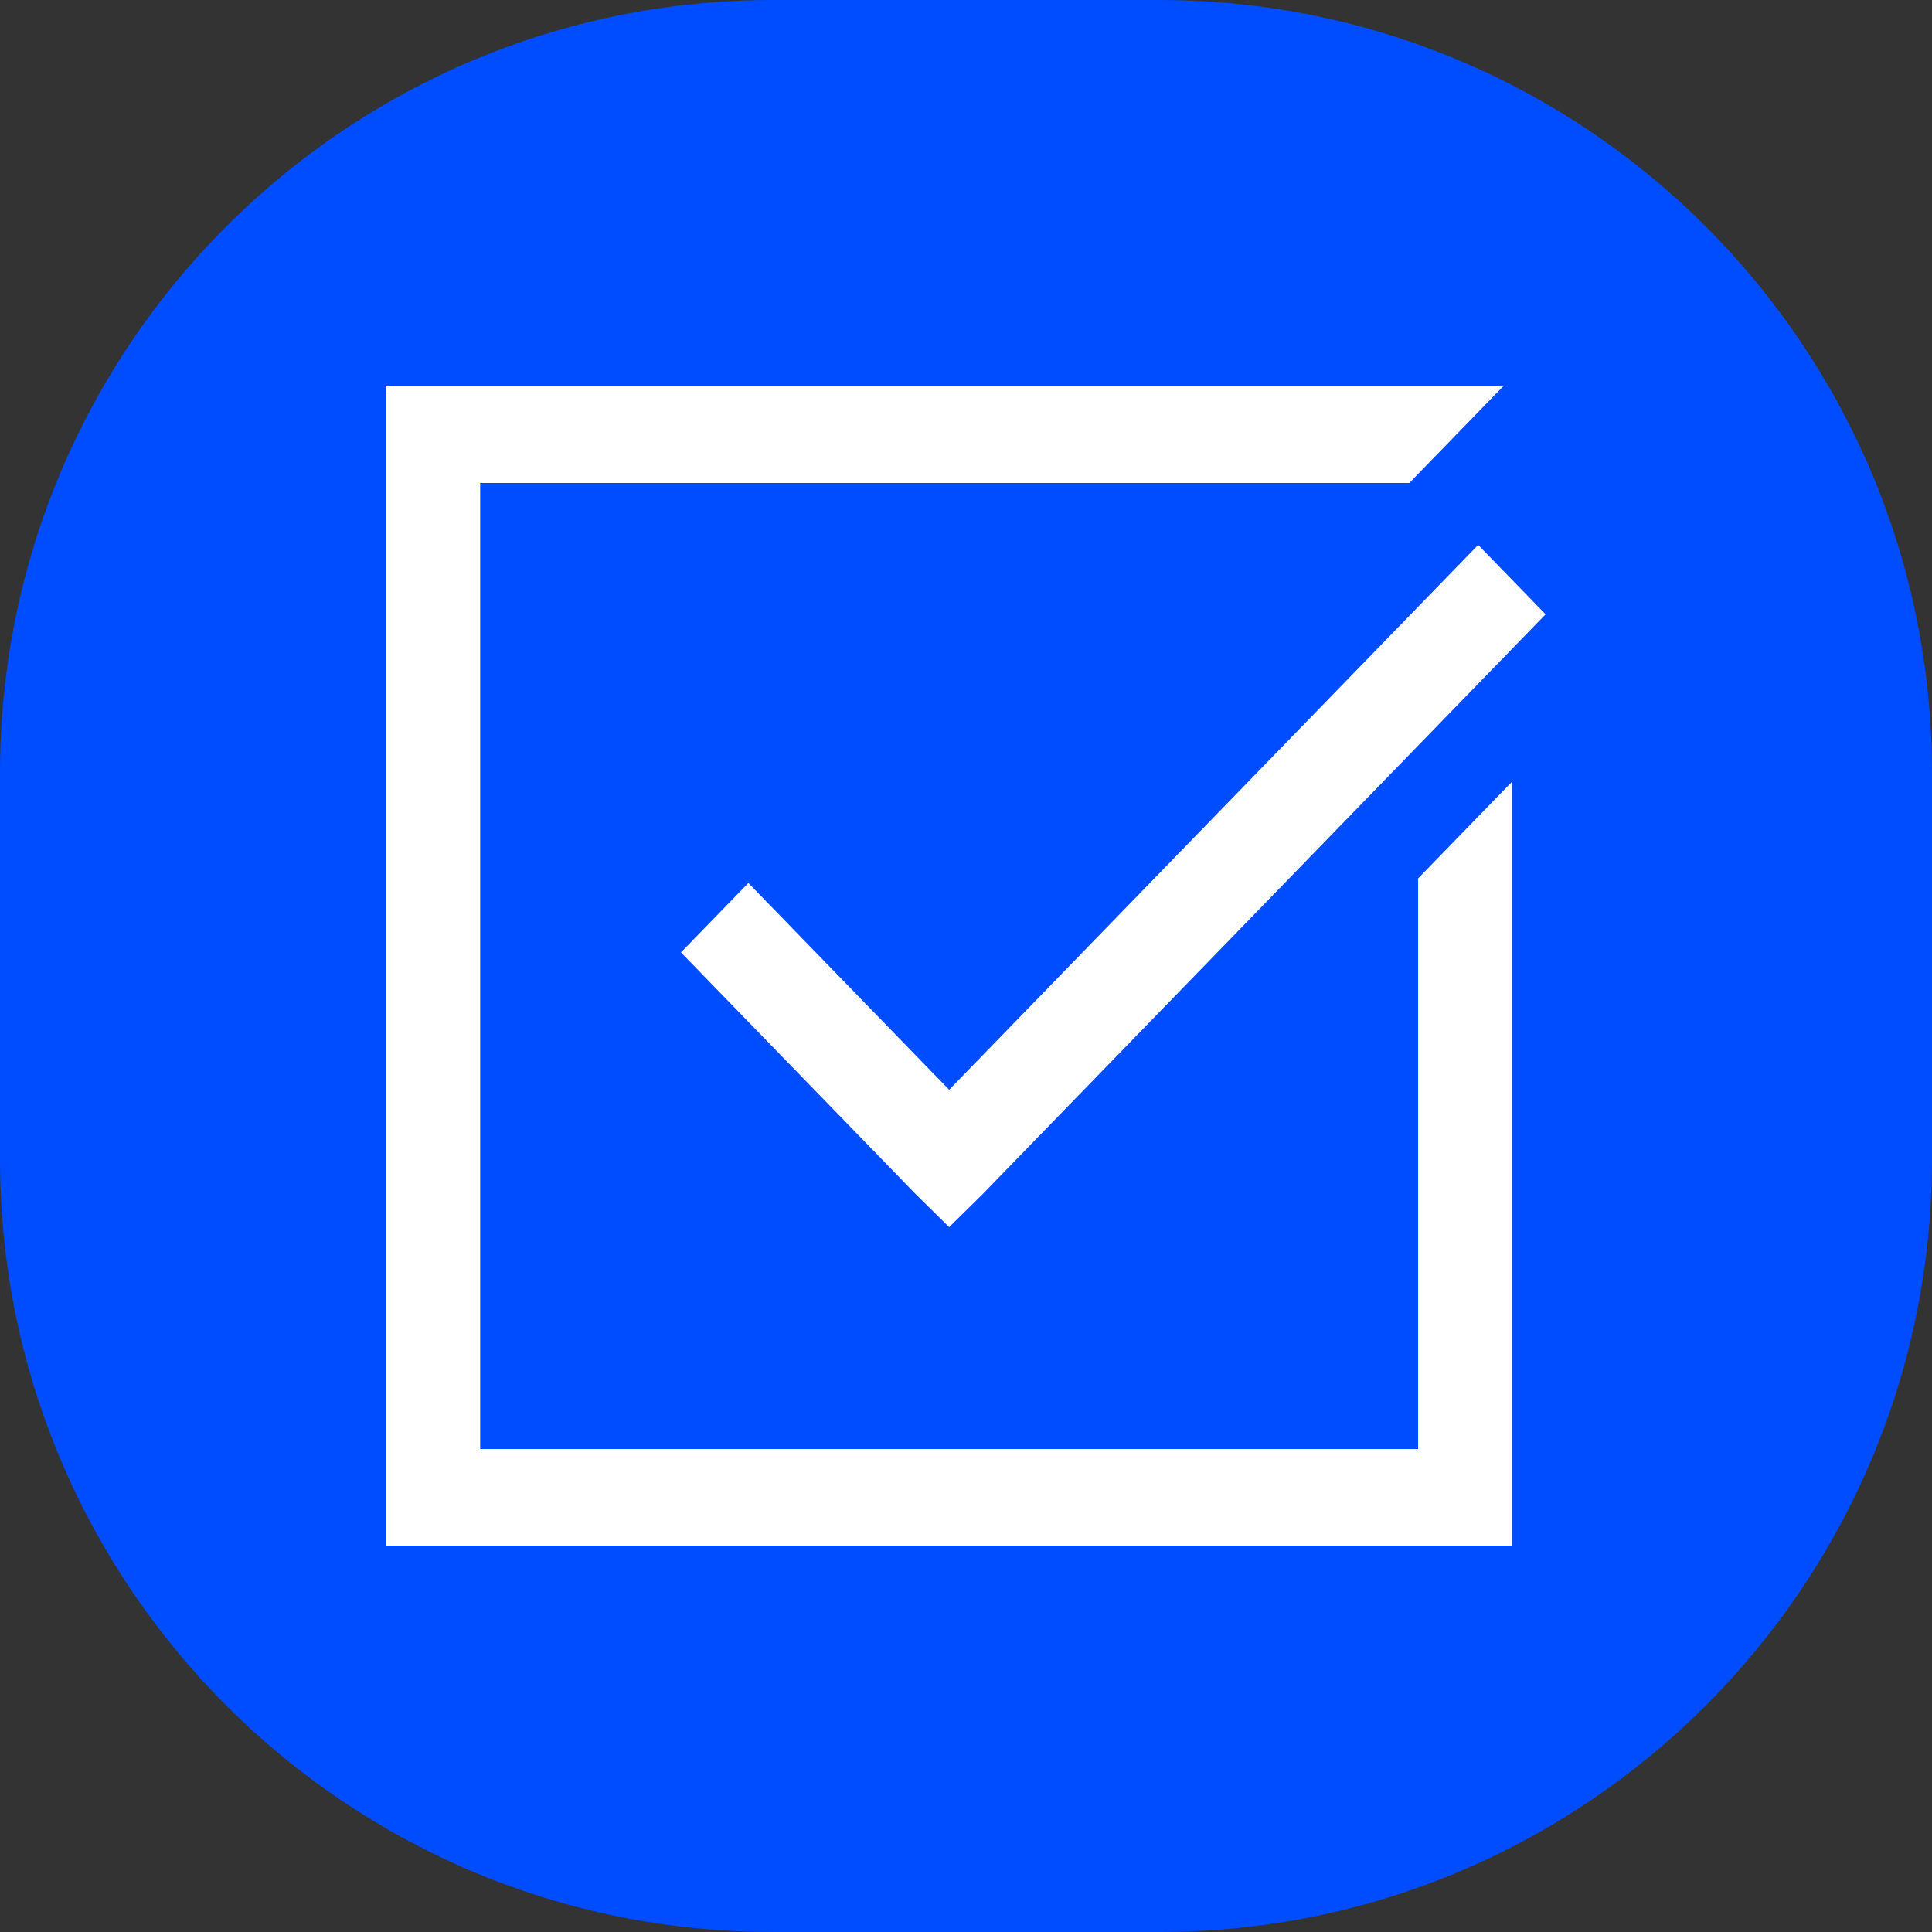 <svg width="50" height="50" viewBox="0 0 50 50" fill="none" xmlns="http://www.w3.org/2000/svg">
<rect x="0" y="0" width="50" height="50" fill="#333333" stroke="none"/>
<path d="M0 20C0 8.954 8.954 0 20 0H30C41.046 0 50 8.954 50 20V30C50 41.046 41.046 50 30 50H20C8.954 50 0 41.046 0 30V20Z" fill="#004CFF"/>
<path d="M10 10V40H39.128V20.234L36.7 22.734V37.5H12.427V12.5H36.473L38.9 10H10ZM38.255 14.102L24.564 28.203L19.368 22.852L17.623 24.648L23.692 30.898L24.564 31.758L25.436 30.898L40 15.898L38.255 14.102Z" fill="white"/>
</svg>
